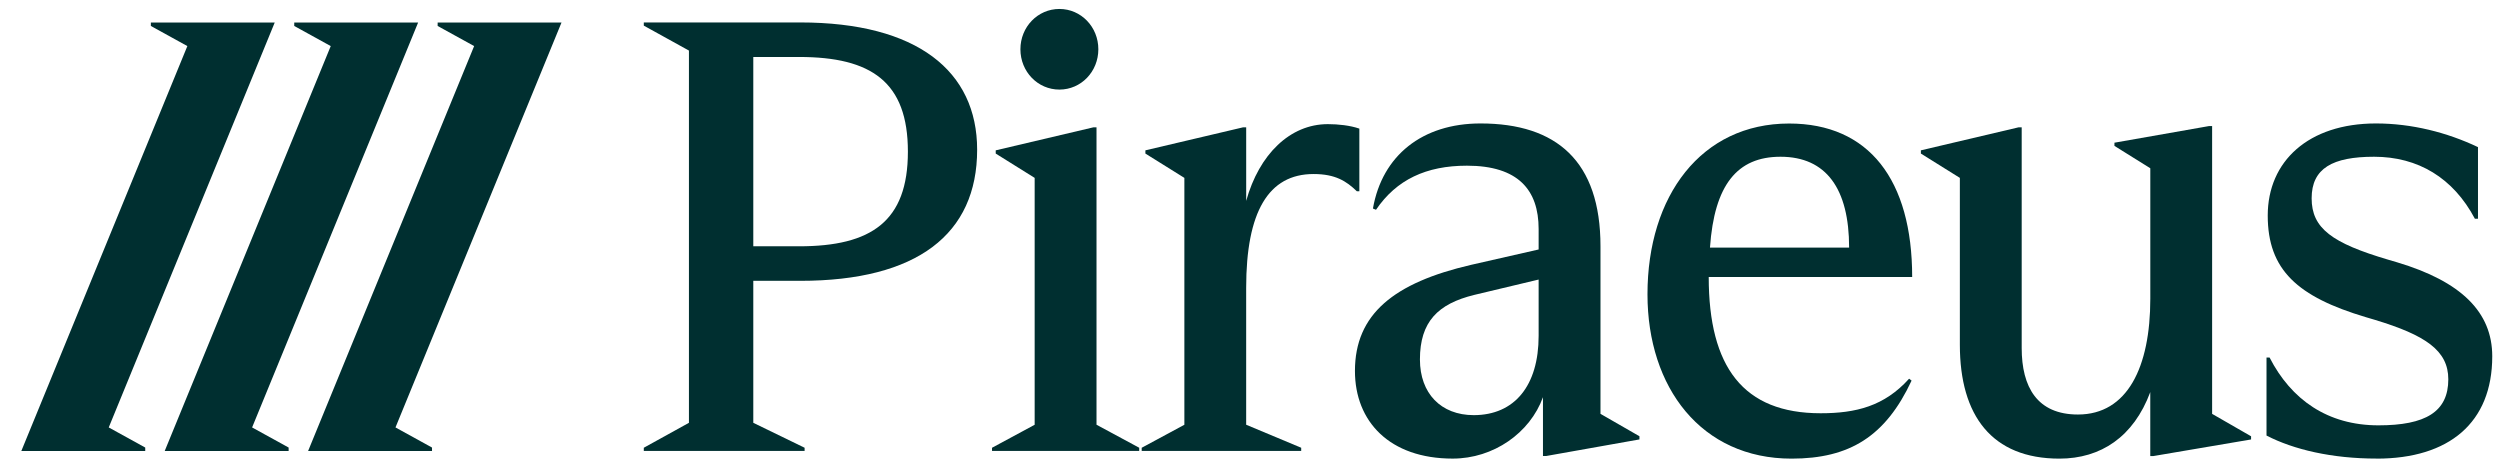 <svg xmlns:xlink="http://www.w3.org/1999/xlink" width="139" height="26" viewBox="0 0 139 26" fill="none" xmlns="http://www.w3.org/2000/svg">
  <g id="Logo-Piraeus" clip-path="url(#clip0_6271_619)" fill="none">
    <g id="Union" fill="none">
      <path fill-rule="evenodd" clip-rule="evenodd" d="M44.736 25.072H35.795V24.895L38.305 23.508V2.812L35.795 1.425V1.248H44.495C50.993 1.248 54.329 3.95 54.329 8.324C54.329 13.018 50.995 15.614 44.495 15.614H41.883V23.508L44.736 24.895V25.072ZM50.479 8.431C50.479 4.554 48.45 3.168 44.427 3.168H41.883V13.694H44.427C48.45 13.694 50.479 12.308 50.479 8.431Z" fill="#002F30"></path>
      <path d="M61.068 2.739C61.068 3.985 60.107 4.981 58.903 4.981C57.698 4.981 56.735 3.985 56.735 2.739C56.735 1.494 57.7 0.498 58.903 0.498C60.105 0.498 61.068 1.494 61.068 2.739Z" fill="#002F30"></path>
      <path d="M63.34 25.072H55.156V24.896L57.527 23.617V9.89L55.362 8.538V8.359L60.795 7.079H60.966V23.615L63.34 24.895V25.072Z" fill="#002F30"></path>
      <path d="M63.478 25.072H63.476L63.478 25.074V25.072Z" fill="#002F30"></path>
      <path d="M63.478 25.072H72.347V24.895L69.287 23.615V16.006C69.287 11.775 70.524 9.676 73.035 9.676C74.24 9.676 74.858 10.067 75.442 10.636H75.58V7.151C75.064 6.974 74.411 6.902 73.827 6.902C71.73 6.902 70.01 8.574 69.288 11.169V7.079H69.117L63.684 8.359V8.538L65.851 9.89V23.617L63.478 24.896V25.072Z" fill="#002F30"></path>
      <path fill-rule="evenodd" clip-rule="evenodd" d="M88.987 13.692V23.009H88.986L91.153 24.255V24.432L85.961 25.355H85.789V22.084C85.066 24.076 83.037 25.498 80.769 25.498C77.261 25.498 75.335 23.436 75.335 20.627C75.335 17.463 77.502 15.72 81.8 14.724L85.548 13.871V12.733C85.548 10.564 84.414 9.212 81.56 9.212C79.292 9.212 77.64 9.993 76.506 11.664L76.335 11.594C76.85 8.642 79.086 6.864 82.317 6.864C86.546 6.864 88.987 8.962 88.987 13.692ZM78.948 19.988C78.948 21.872 80.116 23.081 81.939 23.082C84.208 23.081 85.548 21.446 85.548 18.672V15.543L81.973 16.396C79.945 16.893 78.948 17.889 78.948 19.988Z" fill="#002F30"></path>
      <path fill-rule="evenodd" clip-rule="evenodd" d="M106.284 21.162C104.84 24.255 102.844 25.5 99.613 25.5H99.611C94.592 25.5 91.6 21.553 91.6 16.362C91.6 10.885 94.592 6.868 99.475 6.868C103.91 6.868 106.317 9.996 106.317 15.402H95.005C95.005 20.416 96.93 22.977 101.228 22.977C103.189 22.977 104.77 22.585 106.146 21.056L106.284 21.162ZM98.994 8.715C96.588 8.715 95.316 10.28 95.075 13.765H102.811C102.811 10.493 101.539 8.715 98.994 8.715Z" fill="#002F30"></path>
      <path d="M119.555 21.802C118.627 24.29 116.805 25.5 114.503 25.5C110.755 25.499 108.968 23.117 108.968 19.171V9.89L106.801 8.538V8.359L112.234 7.079H112.406V19.349C112.406 21.518 113.264 23.047 115.534 23.047C118.284 23.047 119.557 20.416 119.557 16.611V9.356L117.563 8.111V7.934L122.823 7.009H122.994V23.011L125.16 24.257V24.434L119.726 25.357H119.555V21.802Z" fill="#002F30"></path>
      <path d="M138.569 19.81C138.569 23.508 136.163 25.5 132.14 25.5L132.138 25.497C129.663 25.497 127.531 25 126.018 24.217V19.879H126.189C127.393 22.227 129.422 23.649 132.241 23.649C134.854 23.649 136.126 22.901 136.126 21.088C136.126 19.487 134.854 18.634 132.035 17.781L131.552 17.638C127.737 16.501 126.086 15.006 126.086 11.984C126.086 8.962 128.354 6.864 132.103 6.864C134.097 6.864 136.056 7.363 137.776 8.18V12.163H137.604C136.4 9.888 134.441 8.715 132 8.715C129.696 8.715 128.527 9.355 128.527 11.026C128.527 12.698 129.663 13.517 132.791 14.441L133.274 14.583C136.849 15.65 138.569 17.356 138.569 19.81Z" fill="#002F30"></path>
      <path d="M8.388 1.444V1.252H15.275L6.046 23.765L8.075 24.884V25.074H1.186L10.417 2.562L8.388 1.444Z" fill="#002F30"></path>
      <path d="M23.248 1.252H16.36V1.444L18.389 2.562L9.158 25.074H16.048V24.884L14.017 23.765L23.248 1.252Z" fill="#002F30"></path>
      <path d="M24.333 1.252H31.22L21.989 23.765L24.02 24.884V25.074H17.131L26.362 2.562L24.333 1.444V1.252Z" fill="#002F30"></path>
    </g>
  </g>
  <defs>
    <clipPath id="clip0_6271_619">
      <rect width="138.138" height="25" fill="white" transform="translate(0.431 0.5)"></rect>
    </clipPath>
  </defs>
</svg>